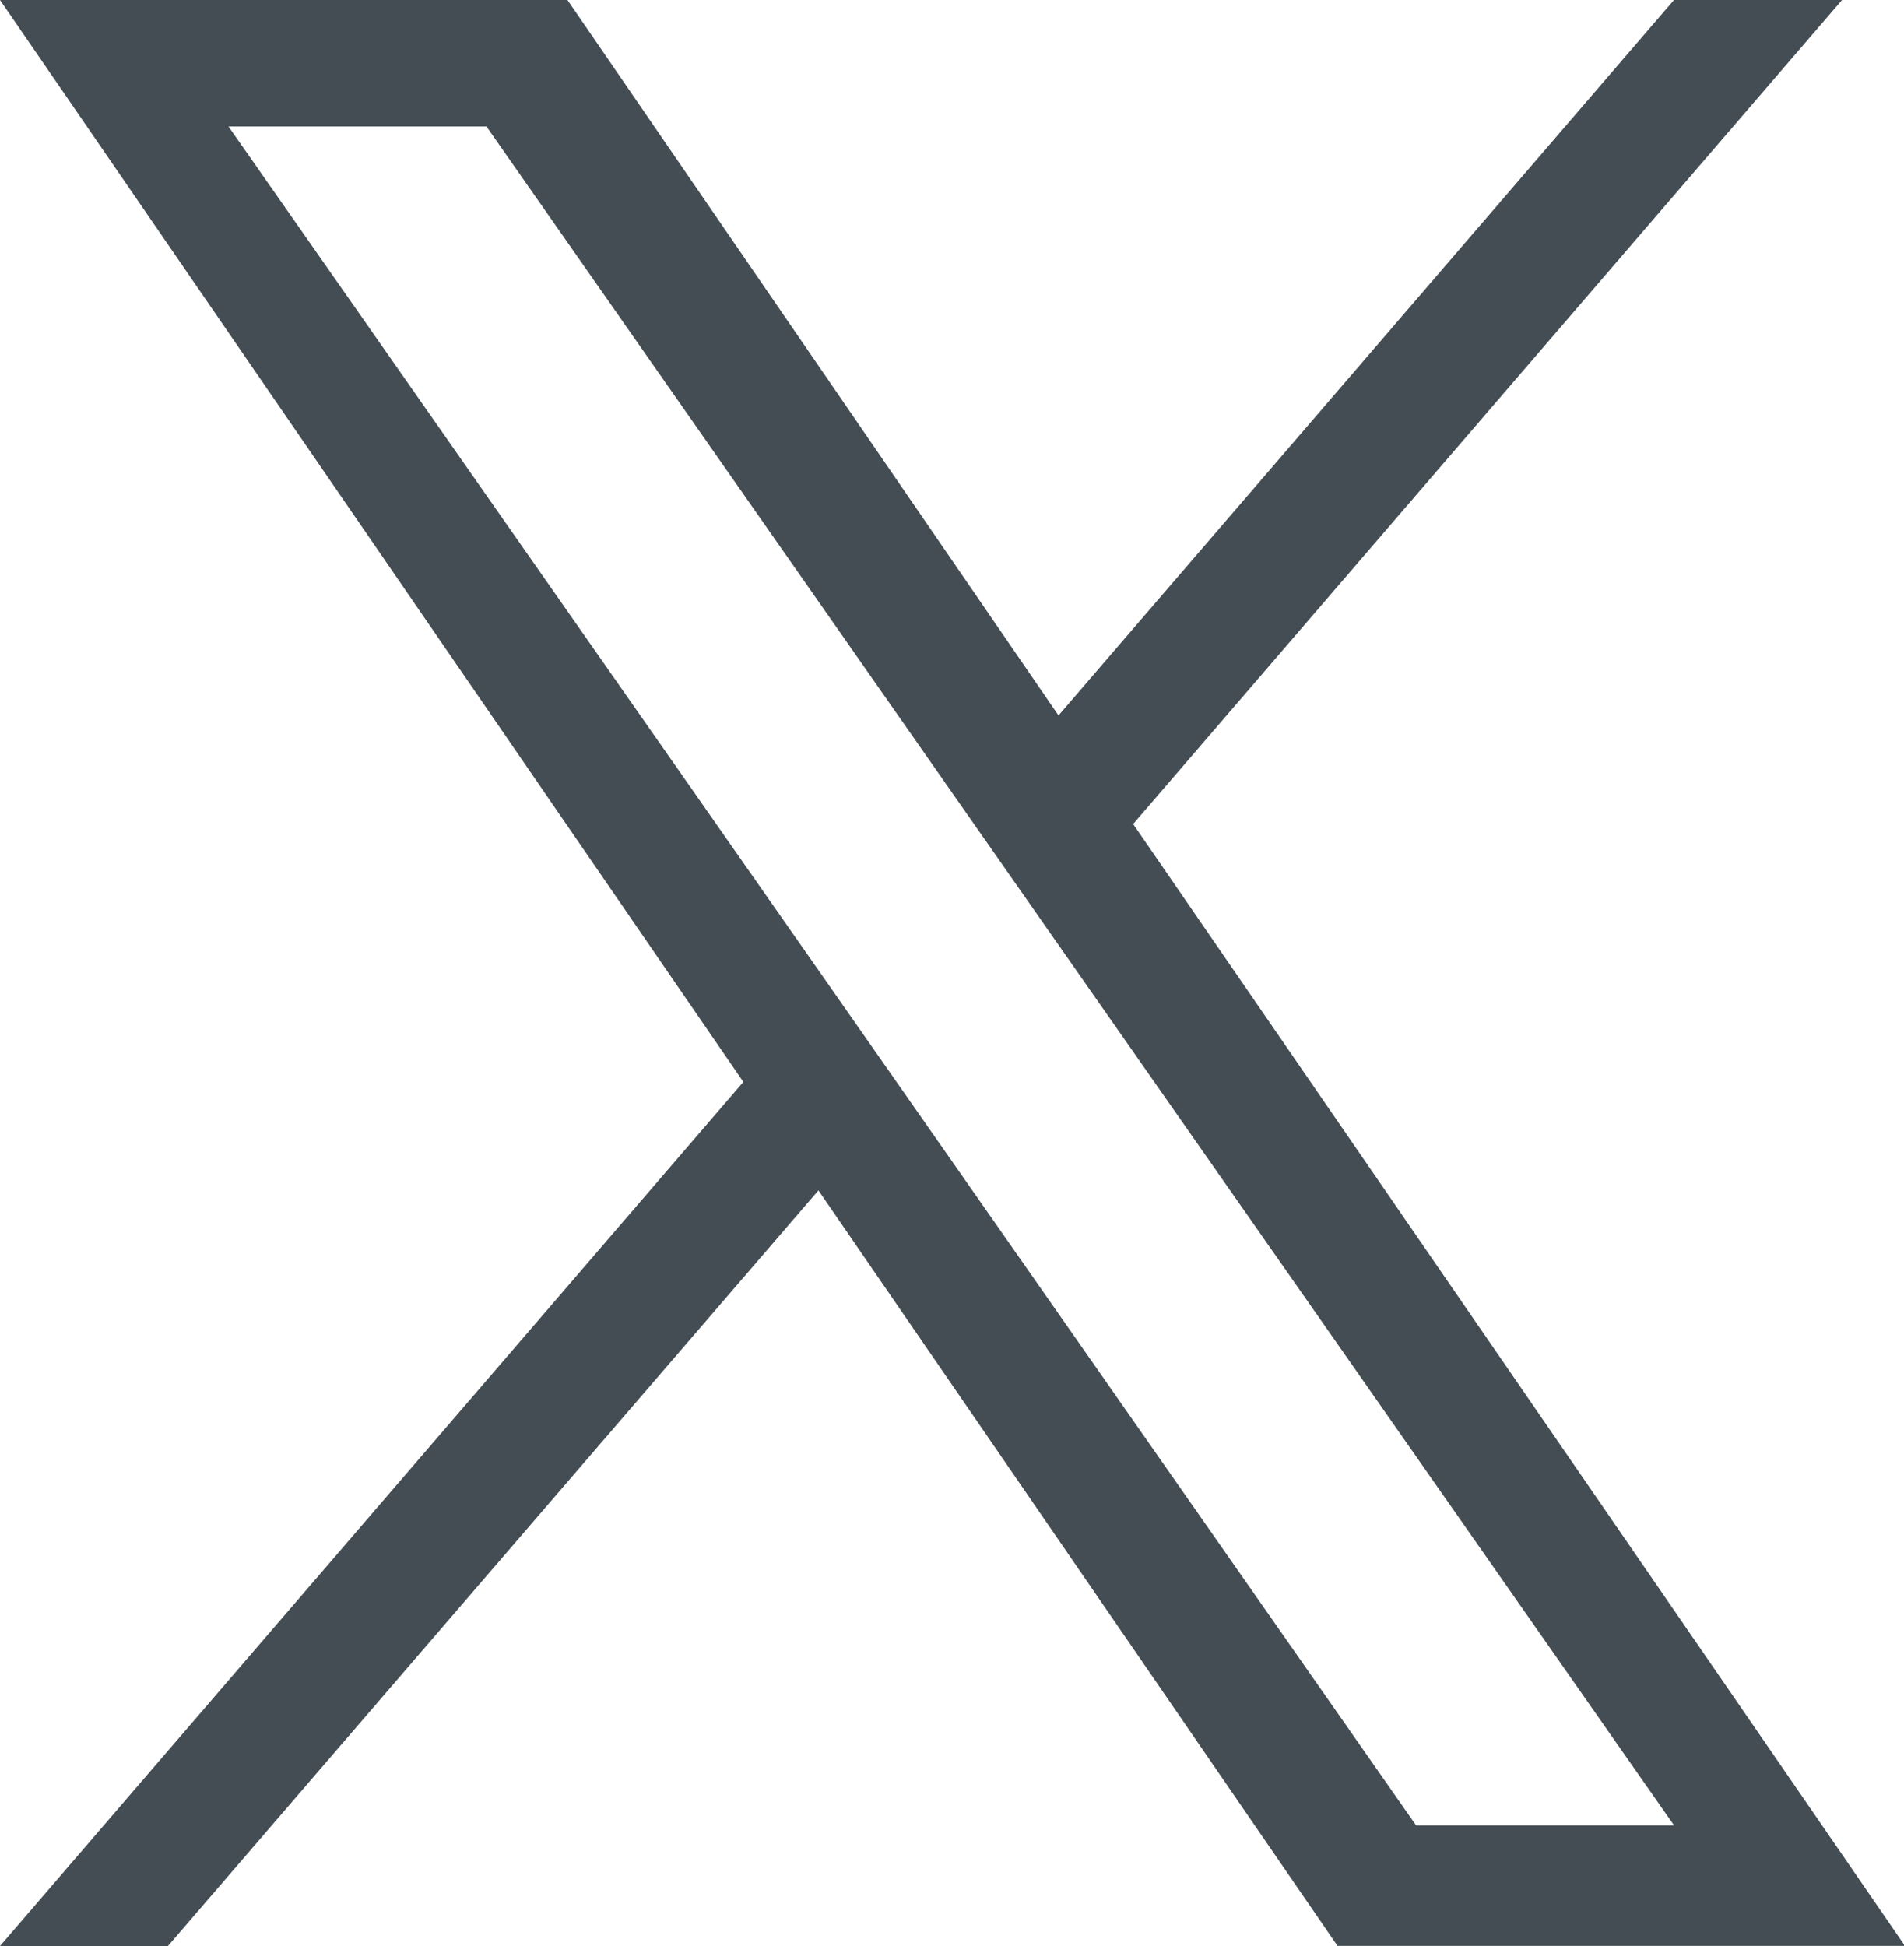 <svg xmlns="http://www.w3.org/2000/svg" width="17.448" height="17.832" viewBox="0 0 17.448 17.832">
  <path id="logo" d="M10.384,7.551,16.88,0H15.34L9.7,6.556,5.2,0H0L6.812,9.914,0,17.832H1.539L7.5,10.908l4.757,6.923h5.2L10.384,7.551ZM8.276,10l-.69-.987L2.094,1.159H4.458L8.89,7.5l.69.987,5.761,8.24H12.977L8.276,10Z" fill="#434d53"/>
</svg>
